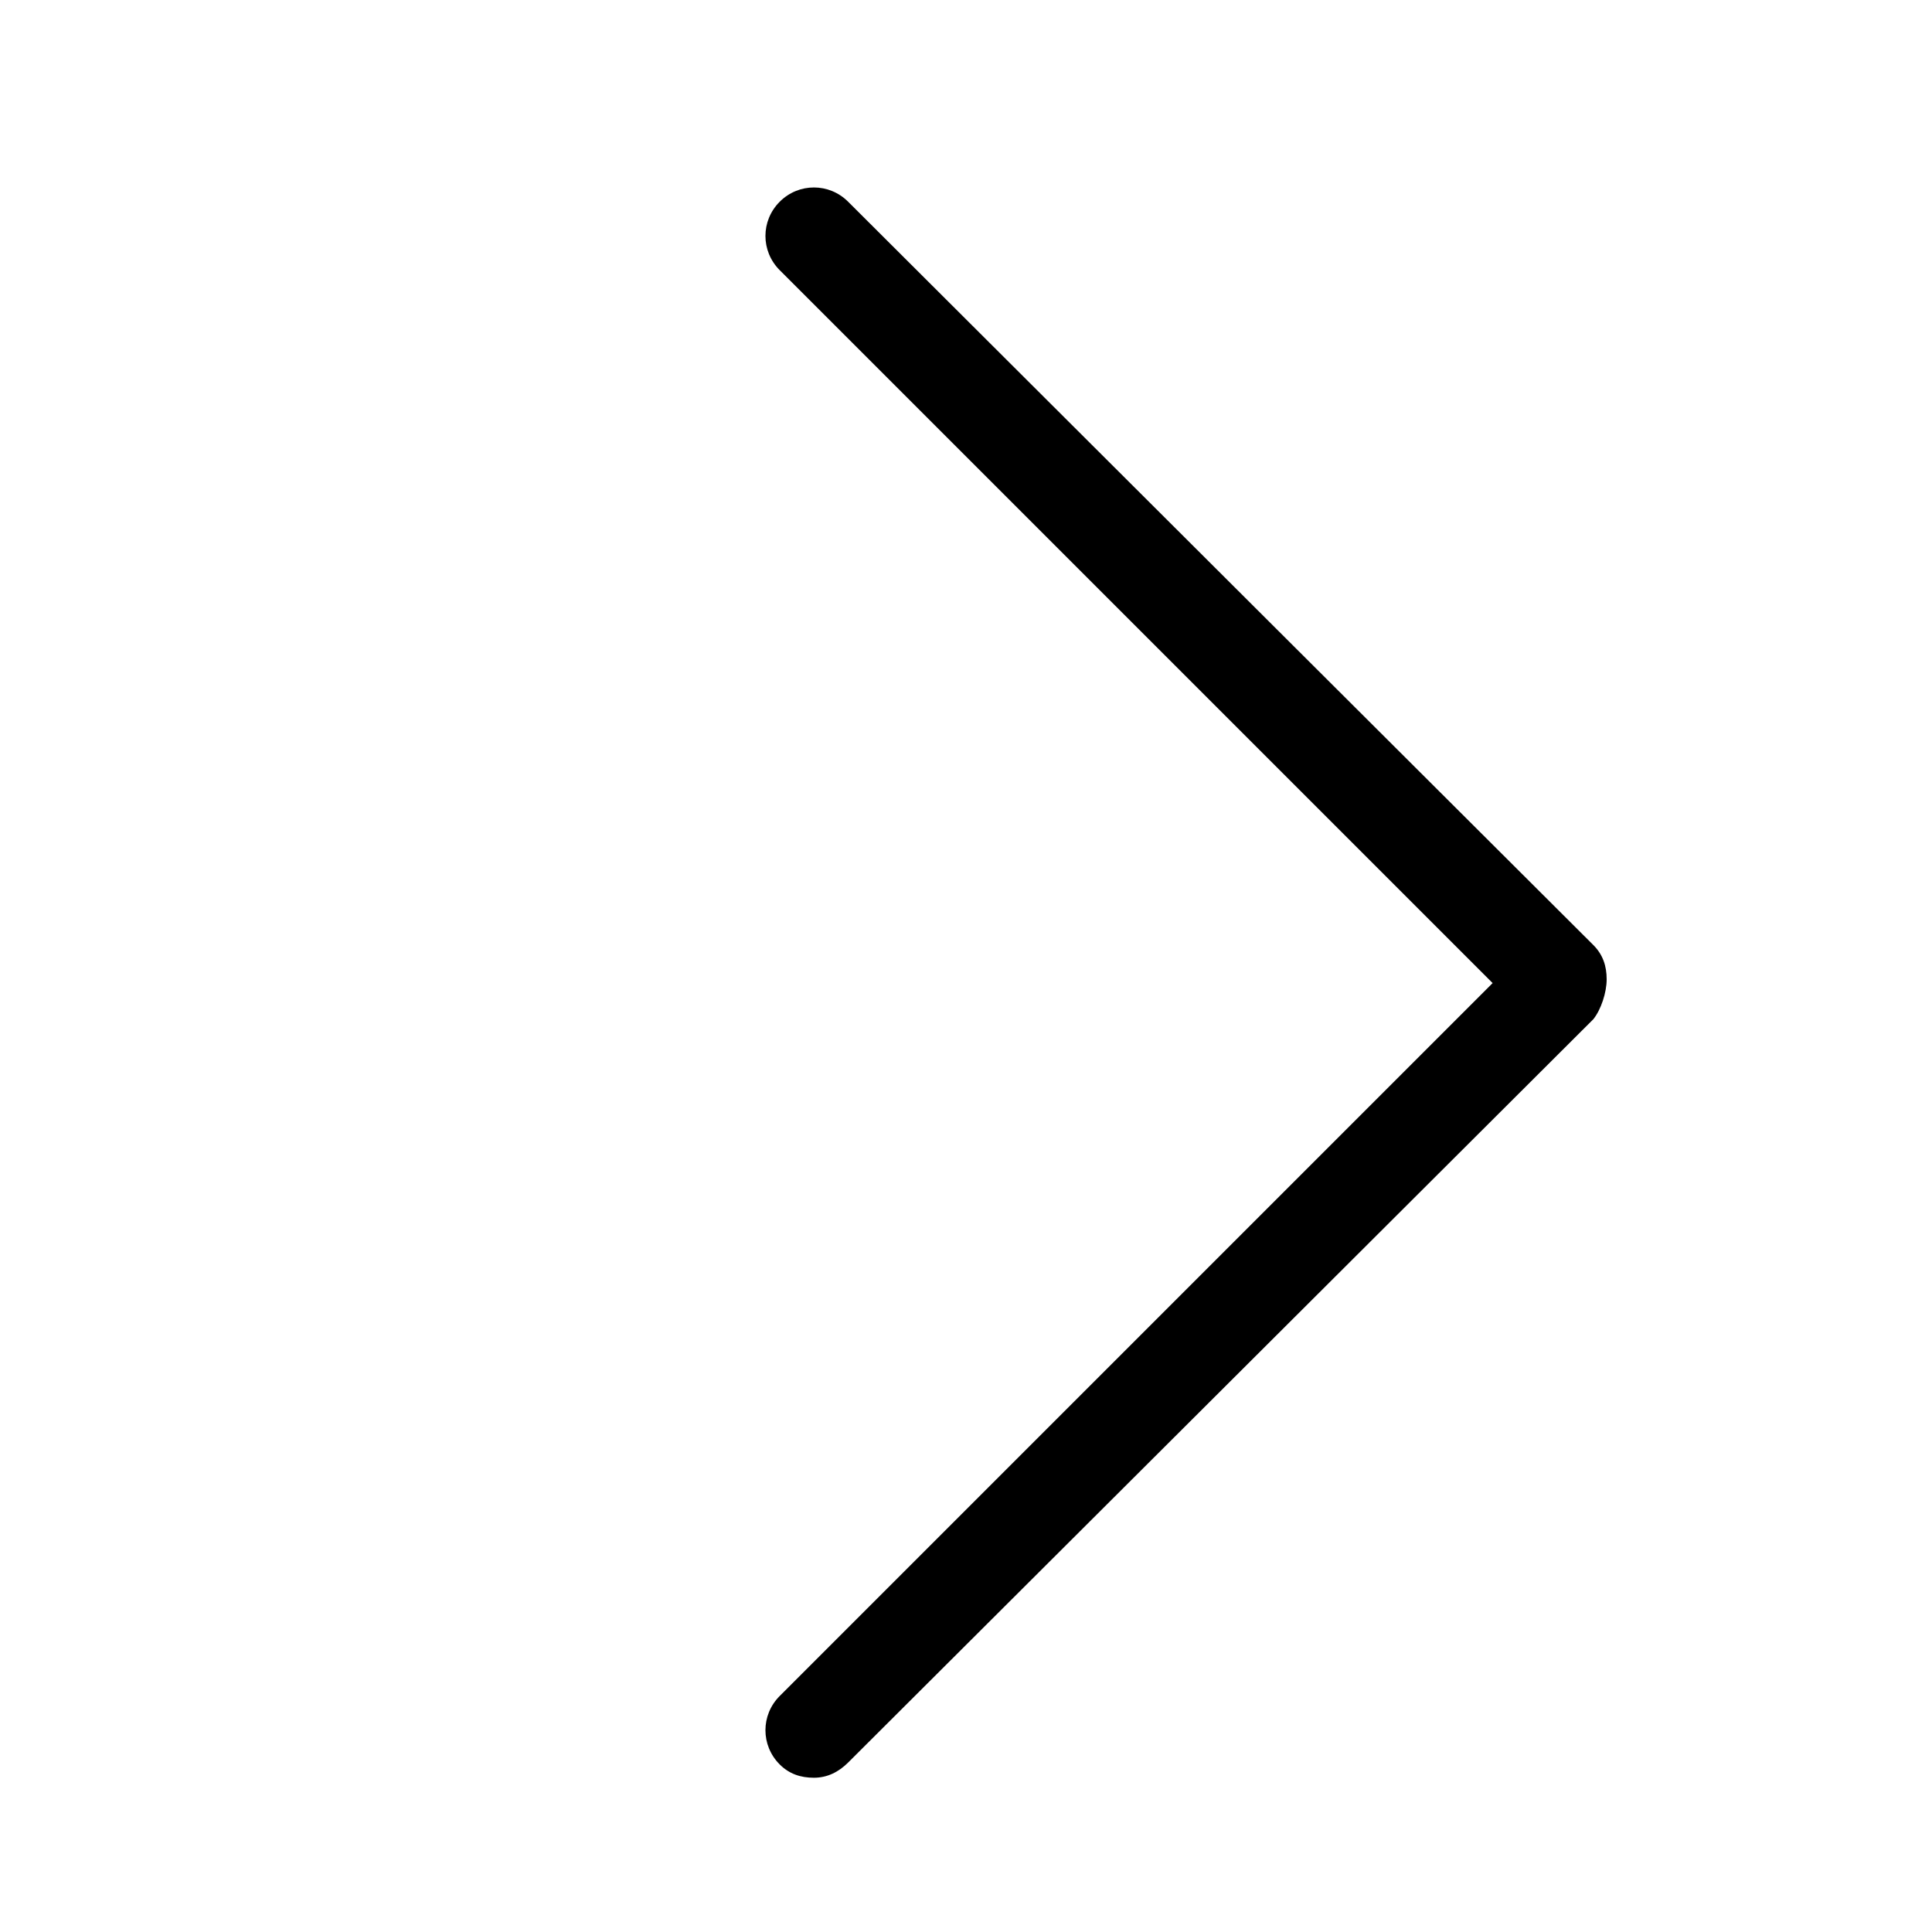 <?xml version="1.0" encoding="UTF-8"?>
<!-- Uploaded to: SVG Repo, www.svgrepo.com, Generator: SVG Repo Mixer Tools -->
<svg fill="#000000" width="800px" height="800px" version="1.1" viewBox="144 144 512 512" xmlns="http://www.w3.org/2000/svg">
 <path d="m359.7 615.12c-3.527 0-6.551-1.008-9.07-3.527-5.039-5.039-5.039-13.098 0-18.137l188.93-188.93-188.93-188.93c-5.039-5.039-5.039-13.098 0-18.137s13.098-5.039 18.137 0l197.49 196.99c2.519 2.519 3.527 5.543 3.527 9.07s-1.512 8.062-3.527 10.578l-197.49 196.99c-2.519 2.519-5.543 4.031-9.066 4.031z"/>
</svg>